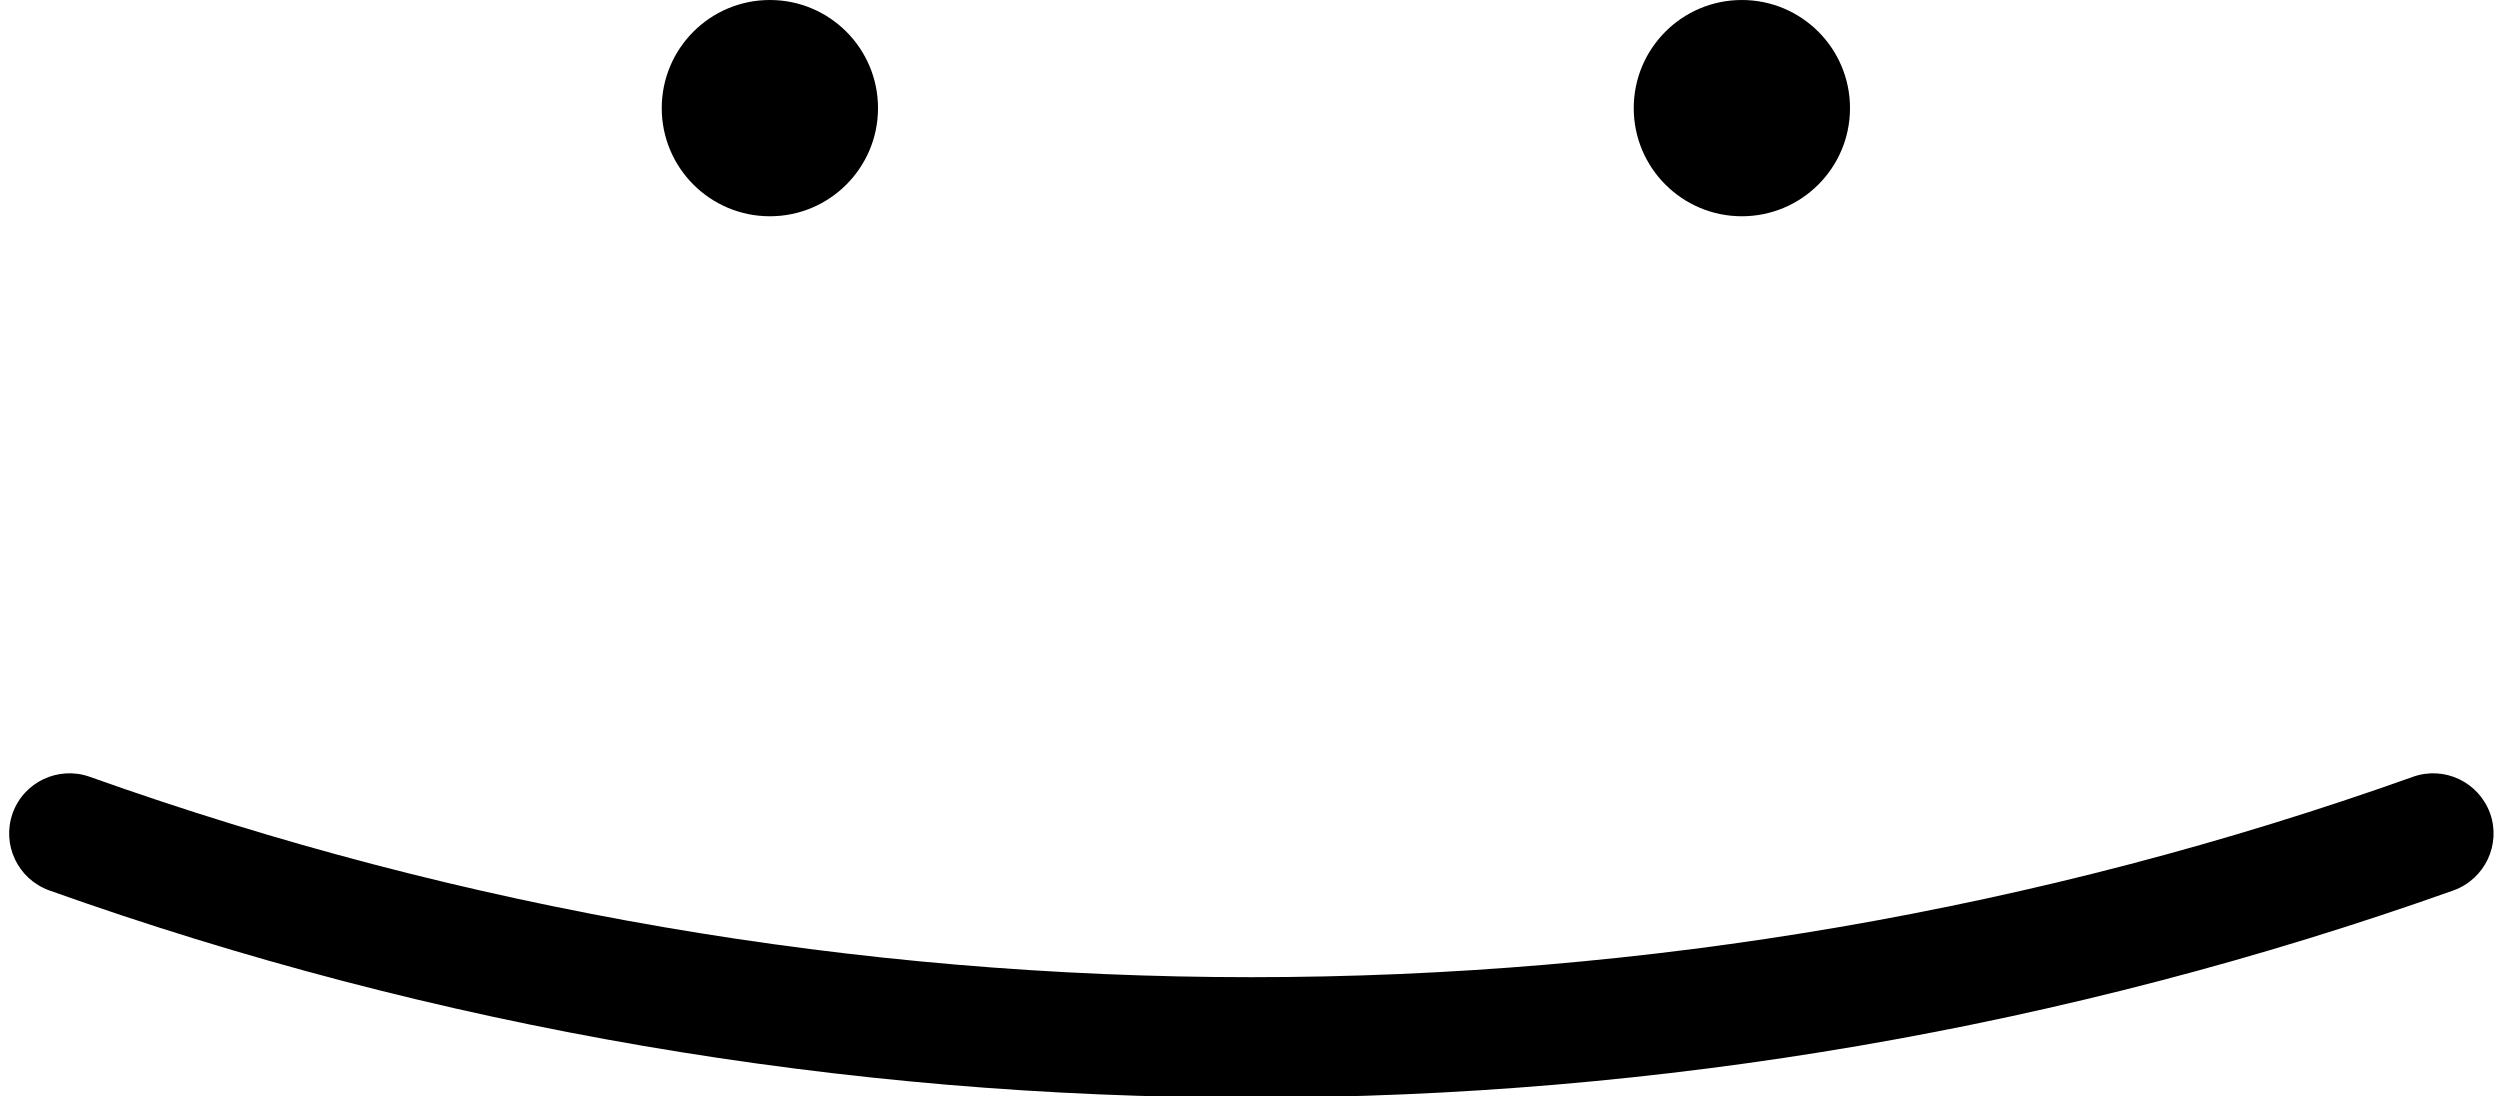 <?xml version="1.0" encoding="UTF-8"?><svg xmlns="http://www.w3.org/2000/svg" xmlns:xlink="http://www.w3.org/1999/xlink" height="36.4" preserveAspectRatio="xMidYMid meet" version="1.0" viewBox="-0.3 0.0 83.0 36.4" width="83.0" zoomAndPan="magnify"><g id="change1_3"><circle cx="25.26" cy="3.59" fill="inherit" r="3.59"/></g><g id="change1_2"><circle cx="57.53" cy="3.59" fill="inherit" r="3.59"/></g><g id="change1_1"><path d="M41.24,36.44c-13.52,0-27.04-2.29-39.91-6.88C0.29,29.18-0.25,28.04,0.12,27c0.37-1.04,1.52-1.58,2.56-1.21 c24.87,8.87,52.26,8.87,77.13,0c1.04-0.37,2.18,0.17,2.56,1.21c0.37,1.04-0.17,2.18-1.21,2.56C68.28,34.14,54.76,36.44,41.24,36.44 z" fill="inherit"/></g></svg>